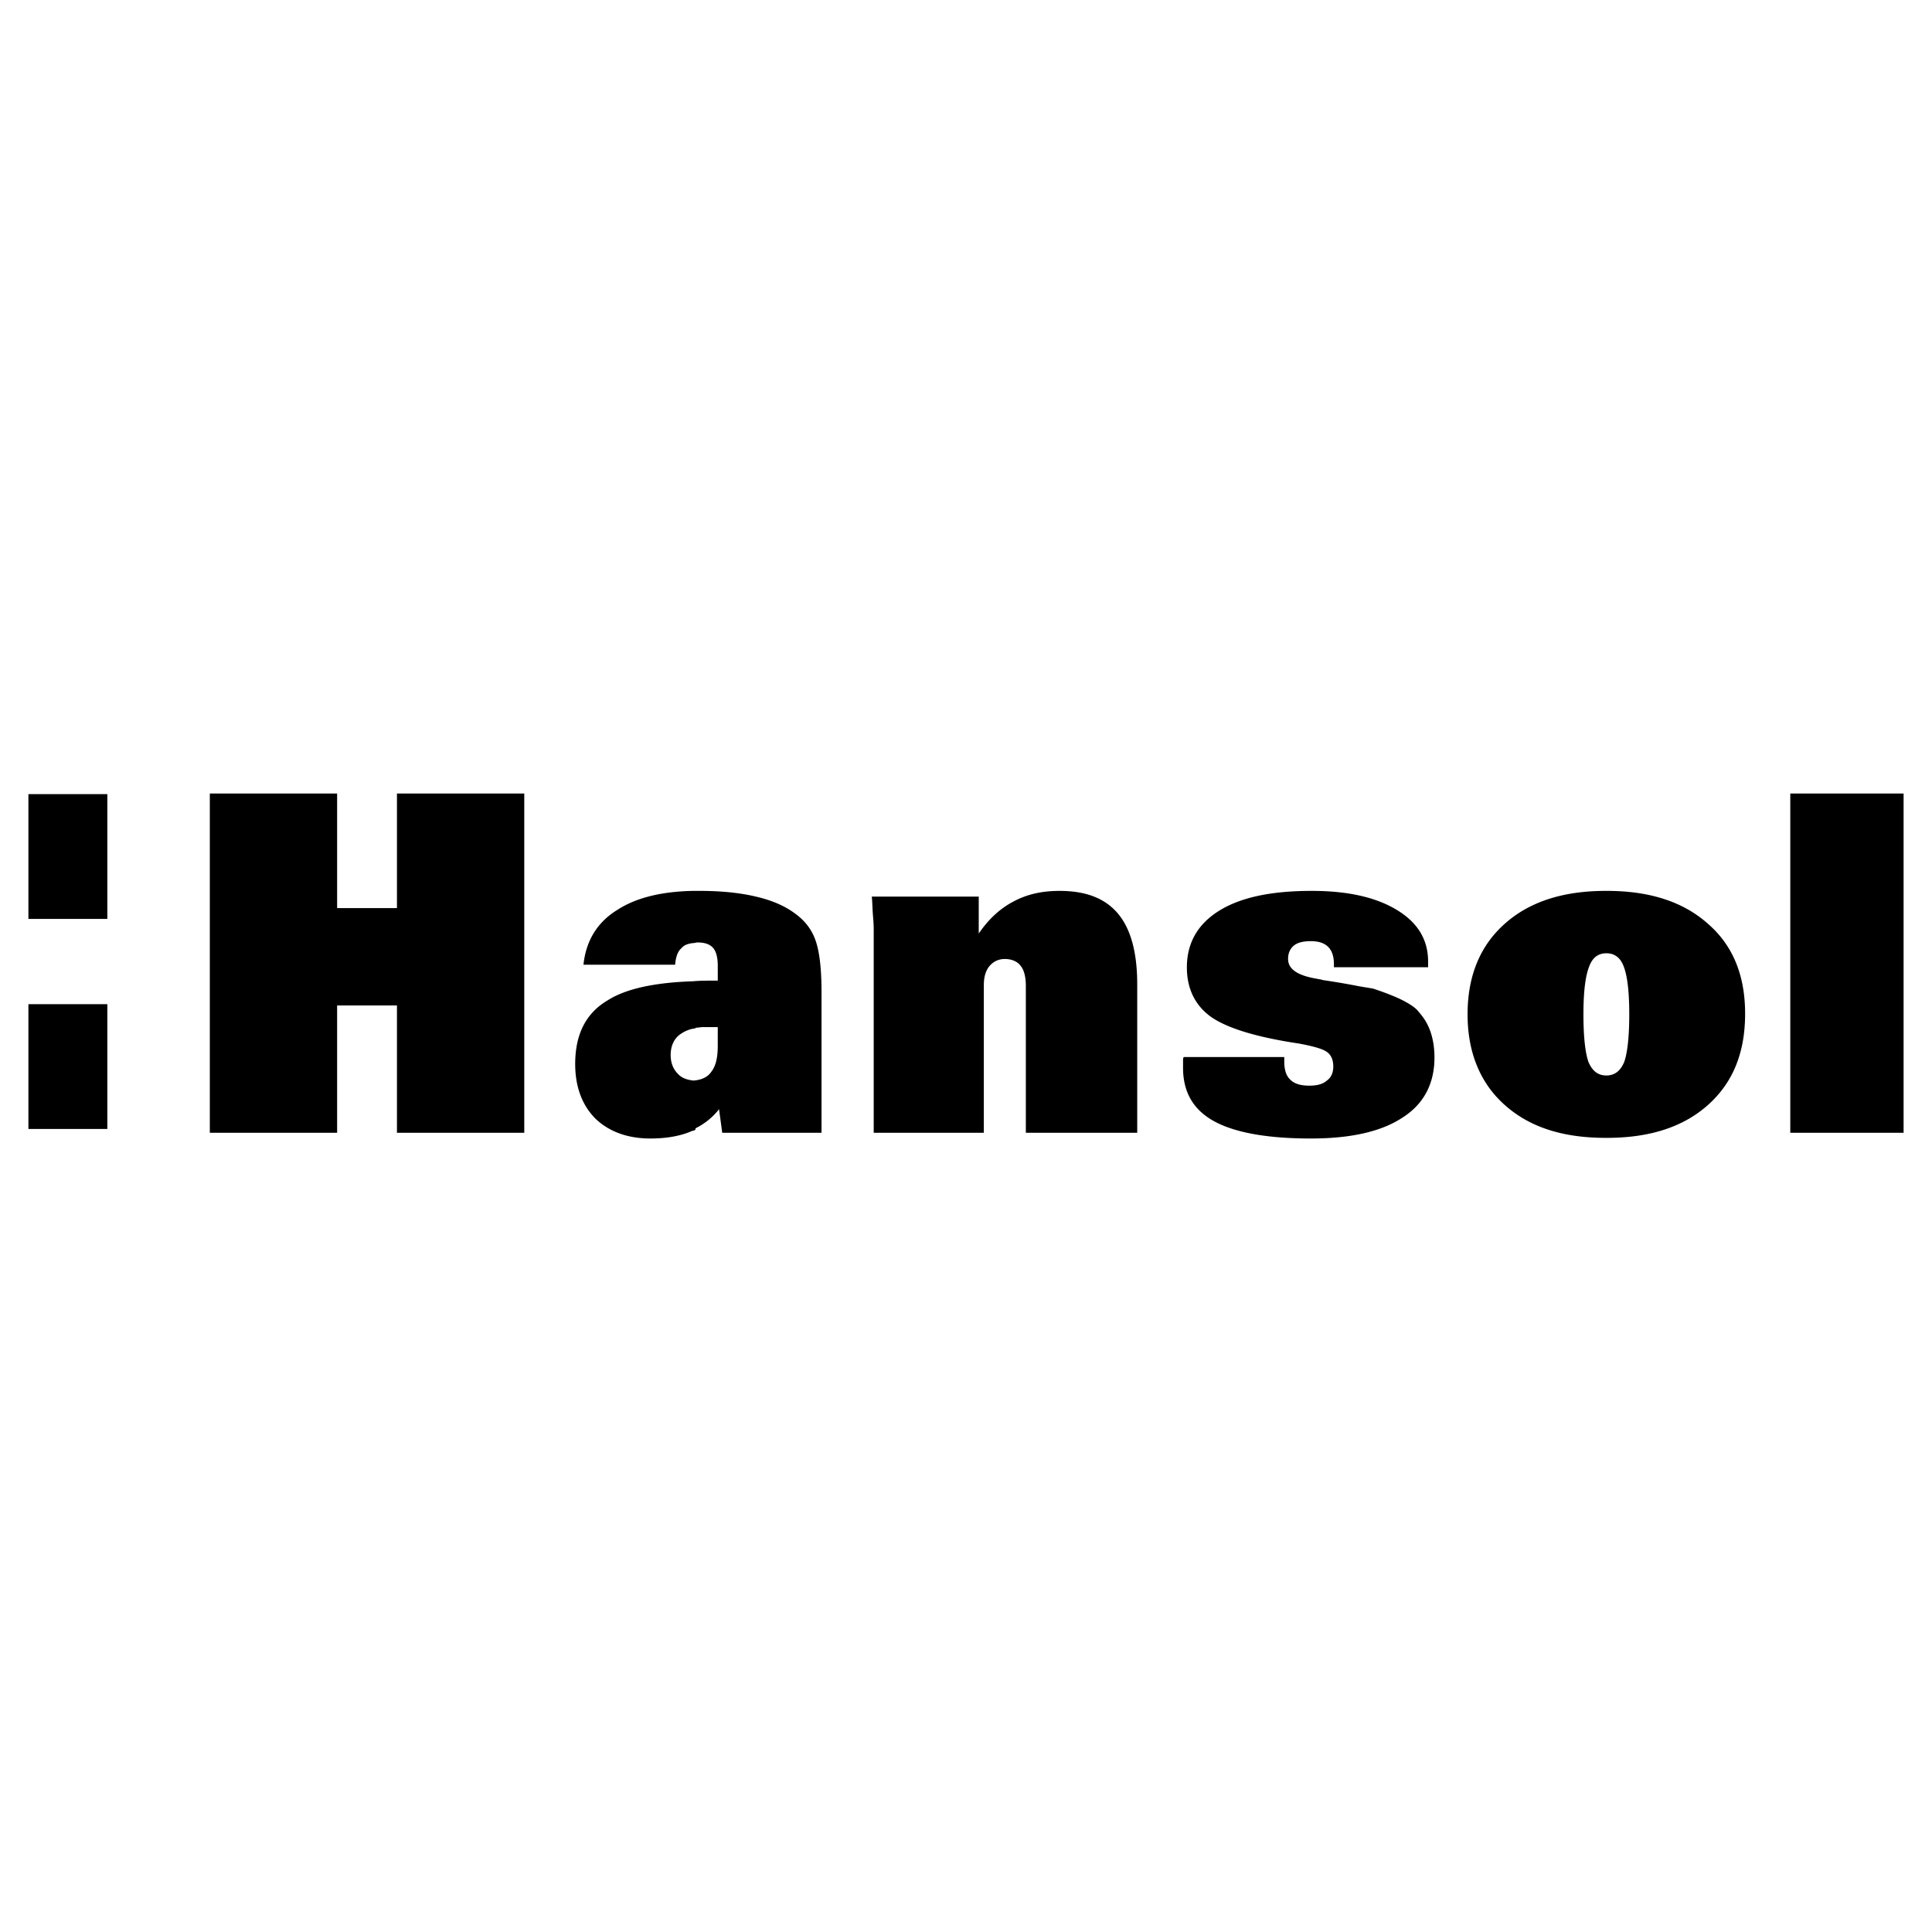 <svg xmlns="http://www.w3.org/2000/svg" width="2500" height="2500" viewBox="0 0 192.756 192.756"><g fill-rule="evenodd" clip-rule="evenodd"><path fill="#fff" d="M0 0h192.756v192.756H0V0z"/><path d="M20.934 113.016V79.168h12.701v11.431h5.969V79.168h12.702v33.848H39.604v-12.702h-5.969v12.702H20.934zM118.098 105.459h10.033v.445c0 .824.189 1.461.635 1.842.381.381 1.016.57 1.842.57.762 0 1.334-.127 1.777-.508.445-.316.637-.824.637-1.396 0-.635-.191-1.143-.637-1.461-.443-.318-1.396-.572-2.73-.826-4.254-.635-7.176-1.523-8.826-2.666-1.588-1.145-2.414-2.795-2.414-4.954 0-2.413 1.08-4.318 3.238-5.652 2.16-1.333 5.209-1.969 9.209-1.969 3.619 0 6.414.635 8.51 1.905 2.096 1.271 3.111 2.985 3.111 5.144v.571h-9.398v-.317c0-.762-.191-1.333-.572-1.714-.381-.381-.951-.572-1.715-.572-.762 0-1.332.127-1.713.445-.383.317-.572.762-.572 1.333 0 1.016.953 1.65 2.857 1.969.254.062.445.062.572.127 1.27.189 2.412.381 3.365.57 1.016.191 1.588.254 1.779.318 1.523.508 2.539.953 3.111 1.27.57.318 1.078.635 1.396 1.08.508.572.889 1.207 1.143 1.969s.381 1.588.381 2.541c0 2.604-1.078 4.635-3.174 5.969-2.096 1.396-5.145 2.096-9.146 2.096-4.318 0-7.557-.572-9.652-1.715s-3.111-2.922-3.111-5.334v-.635c-.001-.191-.001-.318.064-.445zM87.17 113.016V92.695c0-.127 0-.508-.063-1.207-.063-.698-.063-1.396-.127-2.032h10.669v3.684c.953-1.397 2.096-2.477 3.43-3.175 1.396-.763 2.92-1.08 4.635-1.08 2.668 0 4.572.762 5.842 2.286 1.271 1.524 1.906 3.874 1.906 7.048v14.797h-11.113v-14.67c0-.889-.191-1.586-.508-1.968-.318-.444-.889-.698-1.588-.698-.635 0-1.143.254-1.523.698s-.572 1.079-.572 1.905v14.732H87.17v.001zM178.617 113.016V79.168h11.305v33.848h-11.305zM2.834 79.232h7.875v12.446H2.834V79.232zm0 20.956h7.875v12.447H2.834v-12.447zM160.328 88.884c4.254 0 7.621 1.08 10.098 3.303 2.477 2.159 3.684 5.143 3.684 8.954 0 3.875-1.207 6.859-3.684 9.082s-5.844 3.301-10.098 3.301h-.126c-4.318 0-7.621-1.078-10.098-3.301-2.414-2.16-3.684-5.207-3.684-9.018 0-3.875 1.27-6.859 3.684-9.018 2.477-2.223 5.842-3.303 10.098-3.303h.126zm-.064 6.224c-.824 0-1.396.445-1.715 1.333-.381.953-.57 2.541-.57 4.764 0 2.285.189 3.873.508 4.762.381.891.953 1.334 1.777 1.334.826 0 1.398-.443 1.779-1.334.316-.889.508-2.477.508-4.762 0-2.287-.191-3.875-.572-4.827-.317-.825-.889-1.27-1.715-1.27zM69.388 102.537v.064c-.635.062-1.143.316-1.587.635-.572.445-.889 1.143-.889 2.033 0 .762.254 1.396.699 1.842.381.443.953.635 1.587.697.762-.062 1.397-.316 1.778-.889.444-.572.635-1.396.635-2.604v-1.842h-1.46c-.255.002-.508.064-.763.064zm0 10.035v.127a.49.49 0 0 1-.317.127c-1.143.508-2.54.762-4.191.762-2.286 0-4.128-.699-5.461-1.969-1.333-1.334-2.032-3.176-2.032-5.461 0-2.984 1.08-5.08 3.239-6.352 1.778-1.143 4.636-1.777 8.51-1.904.699-.064 1.397-.064 2.159-.064h.317v-1.46c0-.762-.127-1.397-.444-1.778s-.826-.572-1.587-.572c-.127 0-.254.063-.445.063-.508.064-.889.191-1.143.508-.381.317-.572.889-.635 1.651h-9.145c.254-2.413 1.397-4.254 3.366-5.461 1.841-1.207 4.382-1.842 7.557-1.905h.699c2.096 0 4 .19 5.588.571 1.651.382 2.921.953 3.938 1.715.952.699 1.651 1.588 2.032 2.731.381 1.143.571 2.794.571 5.144v13.971h-9.907l-.317-2.35a6.804 6.804 0 0 1-2.352 1.906z"/></g></svg>